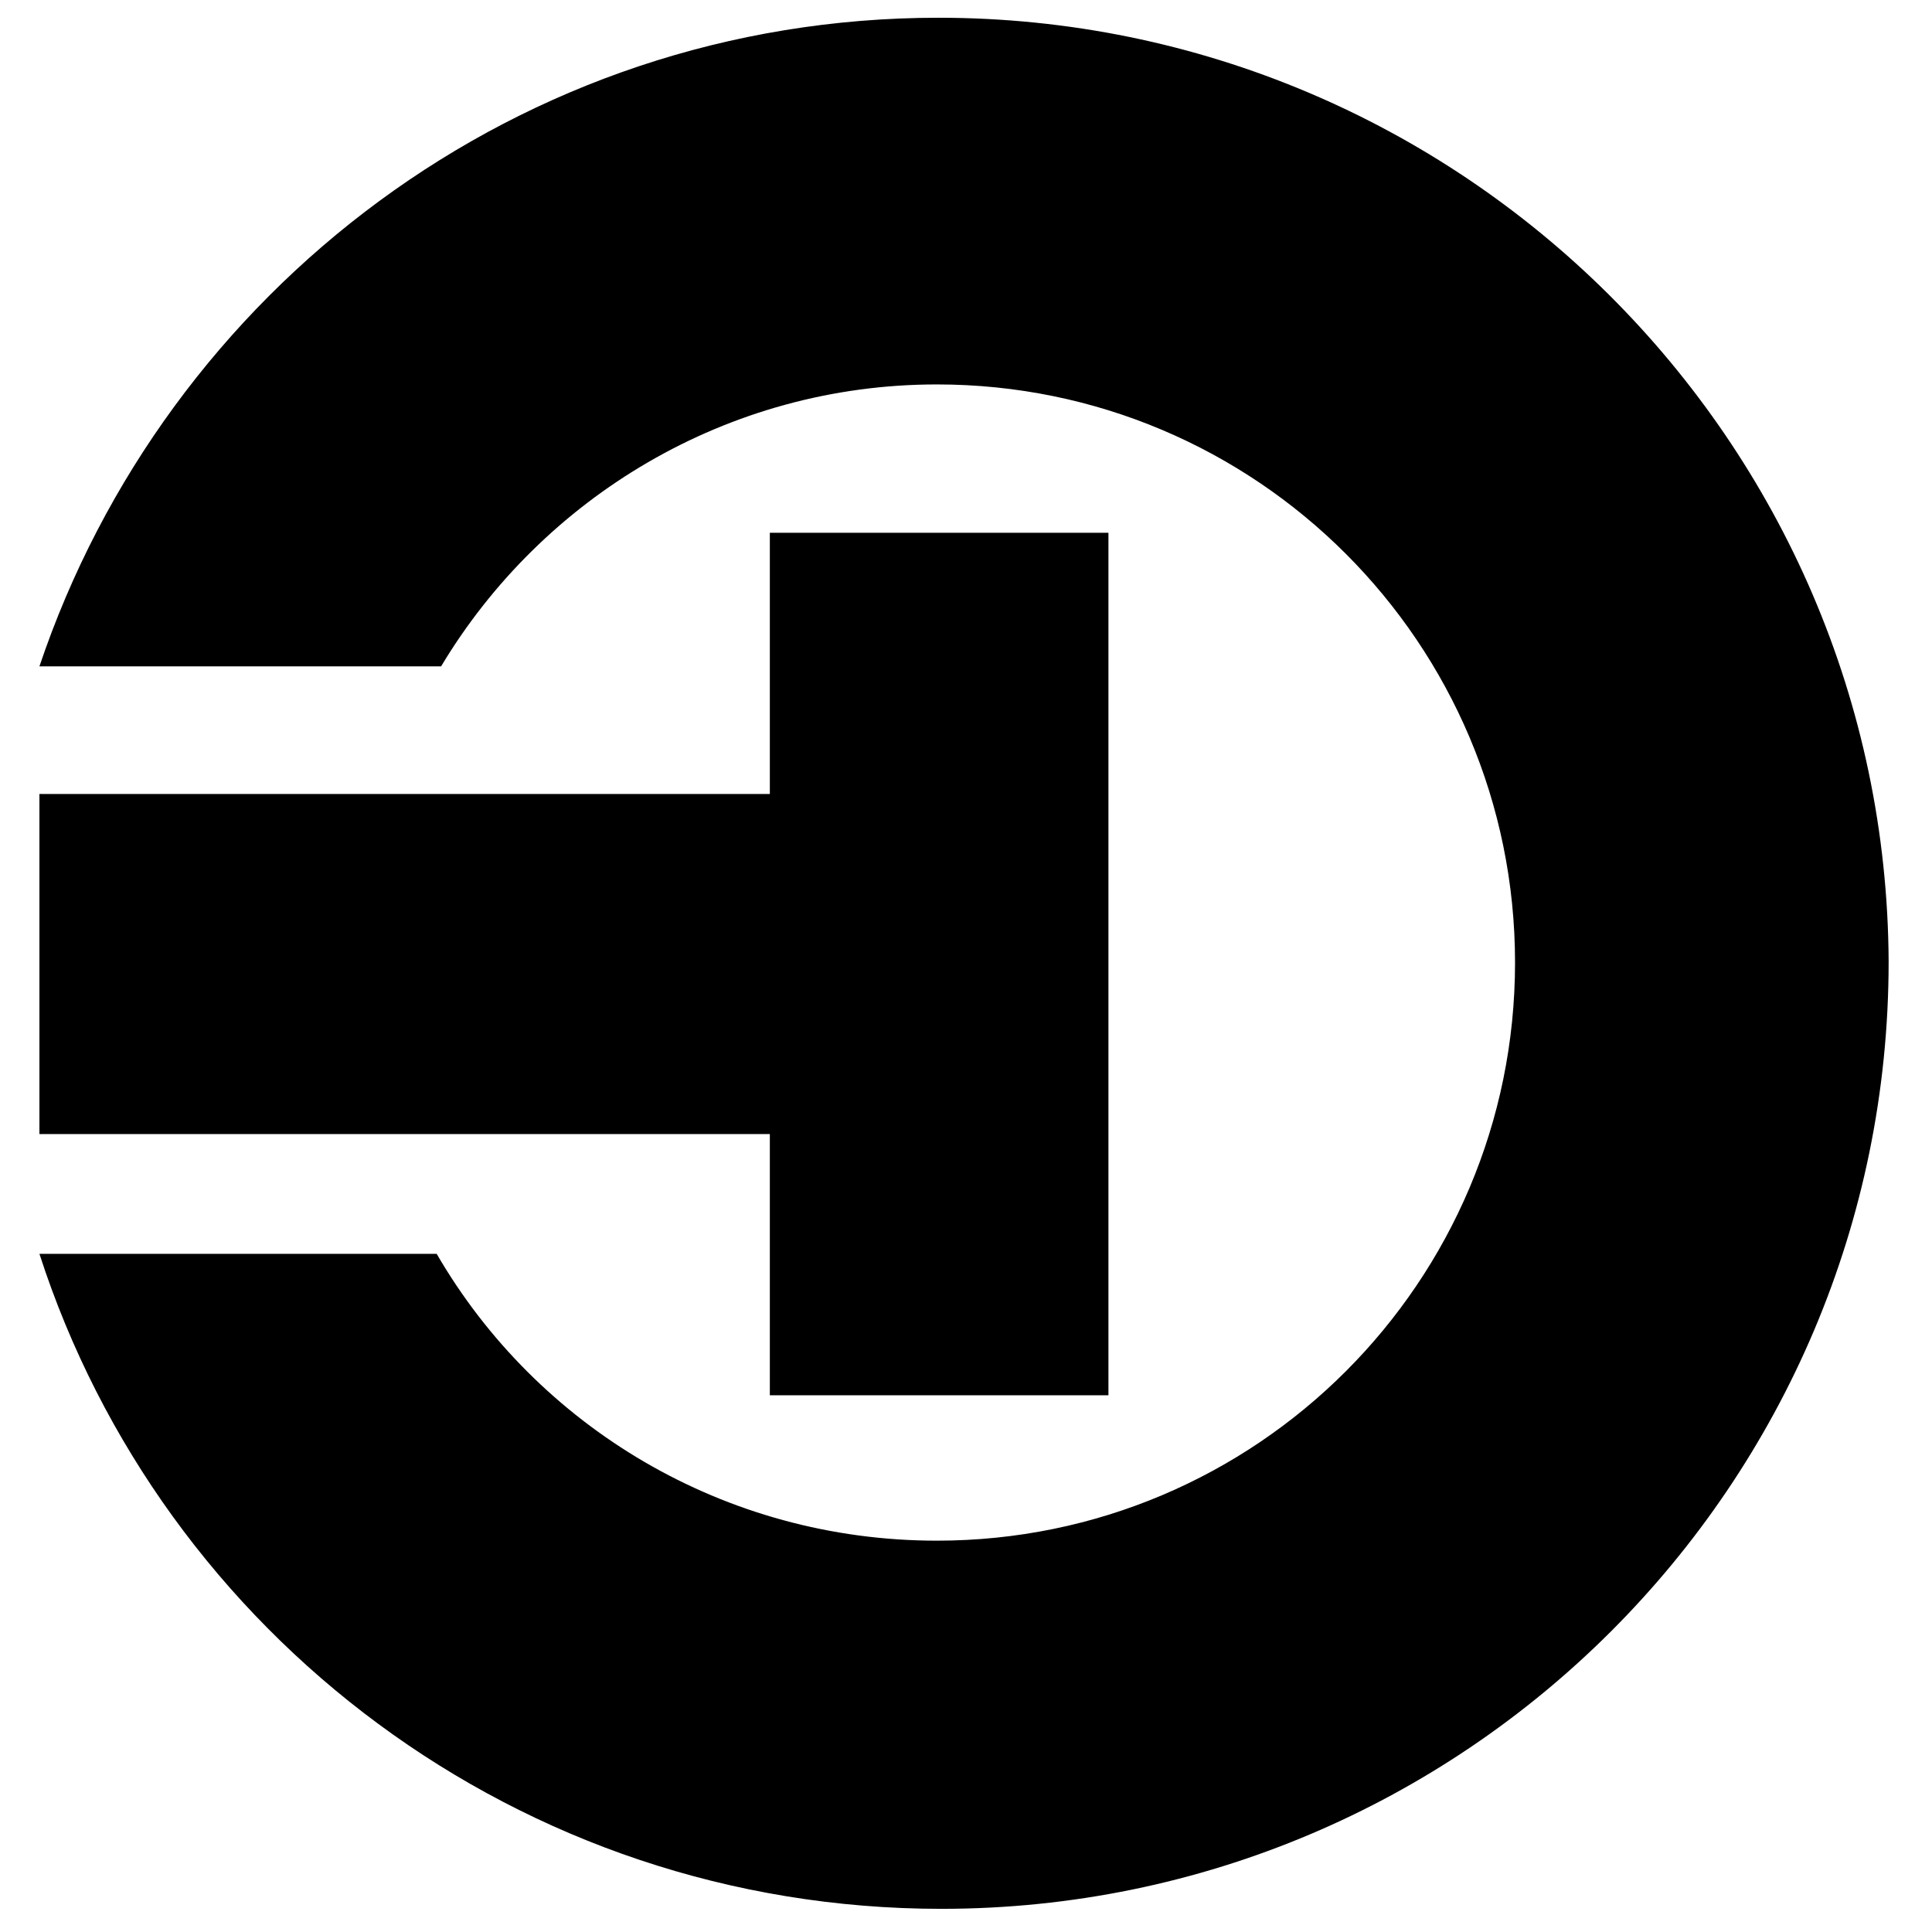 <?xml version="1.0" encoding="utf-8"?>
<!-- Generator: Adobe Illustrator 26.5.0, SVG Export Plug-In . SVG Version: 6.00 Build 0)  -->
<svg version="1.1" id="Layer_2_00000183928506231142653020000001486591087880327098_"
	 xmlns="http://www.w3.org/2000/svg" xmlns:xlink="http://www.w3.org/1999/xlink" x="0px" y="0px" viewBox="0 0 392 392"
	 style="enable-background:new 0 0 392 392;" xml:space="preserve">
<polygon points="156.2,108.1 156.2,161.1 8,161.1 8,230.1 156.2,230.1 156.2,283.1 224.9,283.1 224.9,230.1 224.9,161.1 
	224.9,108.1 "/>
<path d="M190.4,3.6C105.4,3.6,33.7,58.9,8,135.2h81.5C110,101,147.5,78,190.1,78c64.8,0,117.3,52.5,117.3,117.3
	s-52.5,117.3-117.3,117.3c-43.2,0-81.2-23.2-101.5-58.2H8c24.9,77.1,97.4,132.9,183,132.9c106.1,0,192.2-86.1,192.2-192.2
	C382.7,89.5,296.5,3.6,190.4,3.6z"/>
</svg>
